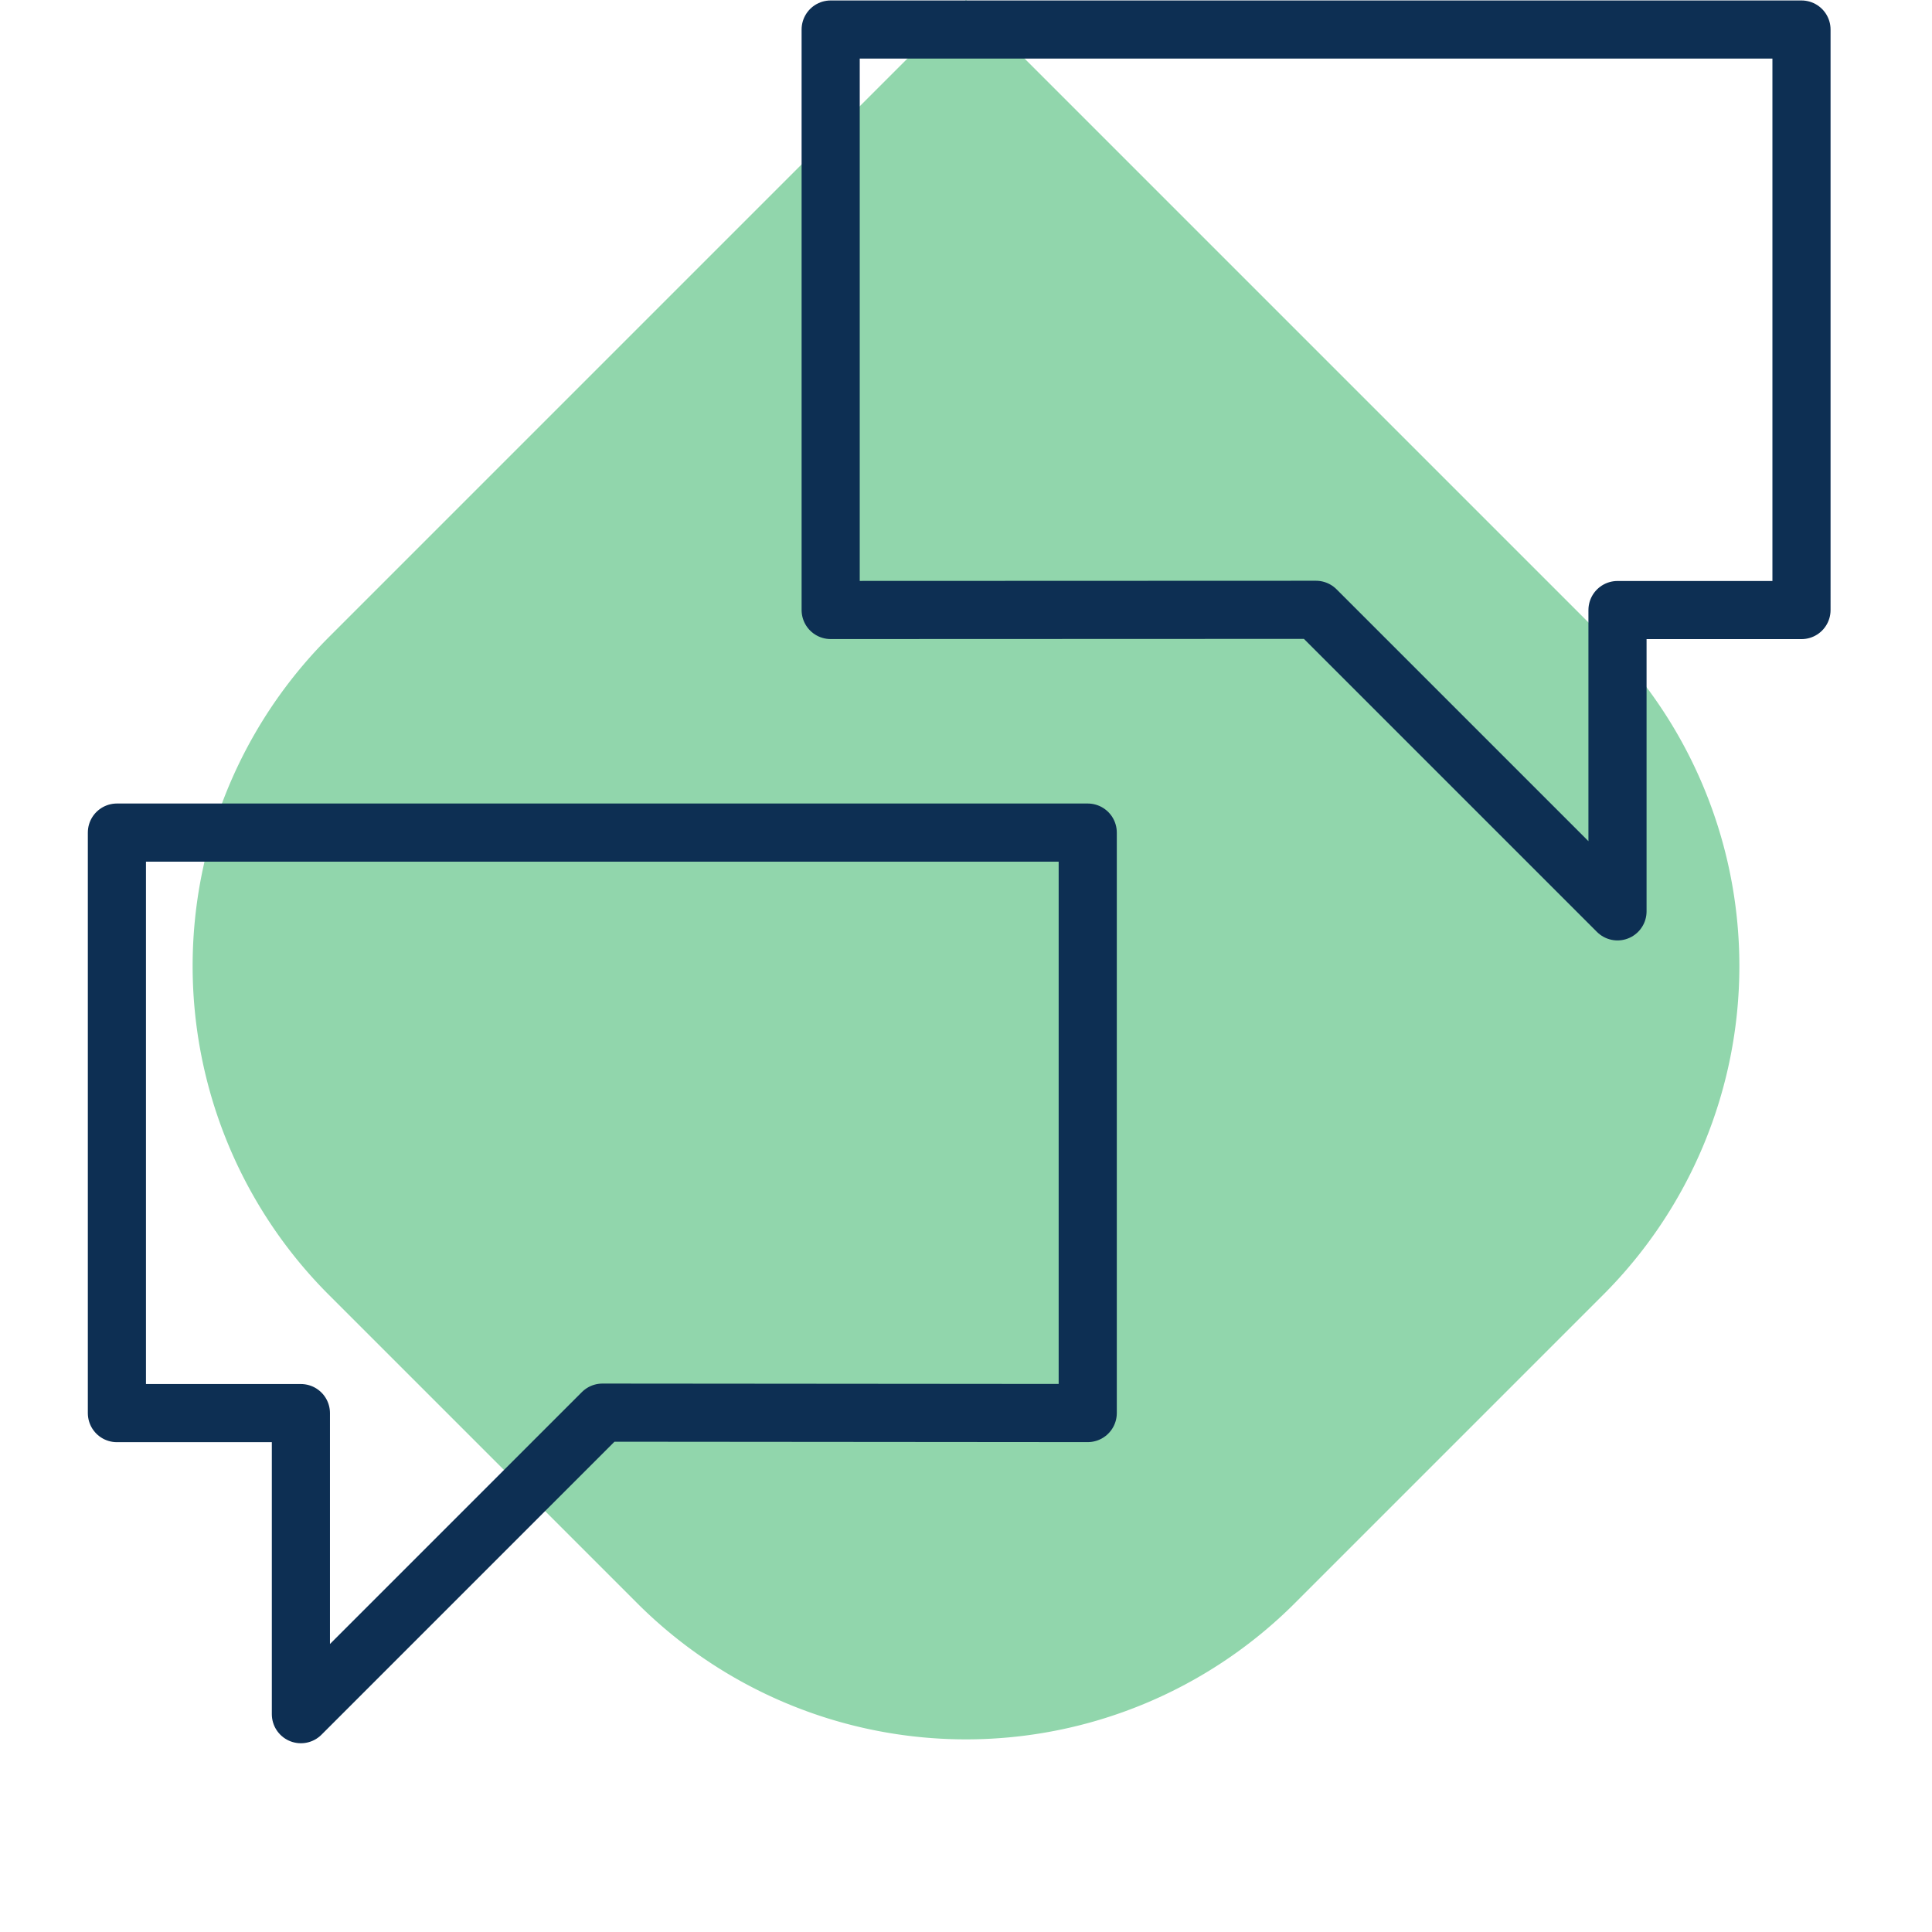 <?xml version="1.0" encoding="UTF-8"?> <svg xmlns="http://www.w3.org/2000/svg" id="beratung" width="33.234" height="33.234" viewBox="0 0 33.234 33.234"><path id="Rechteck_2037" data-name="Rechteck 2037" d="M8,0h7.5a8,8,0,0,1,8,8V23.5a0,0,0,0,1,0,0H8a8,8,0,0,1-8-8V8A8,8,0,0,1,8,0Z" transform="translate(16.617 33.234) rotate(-135)" fill="#91d6ac"></path><g id="Gruppe_270" data-name="Gruppe 270" transform="translate(-31.5 -1052)"><g id="Gruppe_247" data-name="Gruppe 247" transform="translate(-2583.956 74)"><path id="Pfad_155" data-name="Pfad 155" d="M958.819,24.3l-5.187,5.187V24.308h-3.165V14.322h16.7v9.985Z" transform="translate(1667 978)" fill="none" stroke="#0d2f53" stroke-linecap="round" stroke-linejoin="round" stroke-width="1"></path><path id="Pfad_156" data-name="Pfad 156" d="M971.093,10.49l5.187,5.187V10.494h3.165V.508h-16.7v9.985Z" transform="translate(1667 978)" fill="none" stroke="#0d2f53" stroke-linecap="round" stroke-linejoin="round" stroke-width="1"></path></g><rect id="Rechteck_2024" data-name="Rechteck 2024" width="30" height="30" transform="translate(33 1052)" fill="none"></rect></g></svg> 